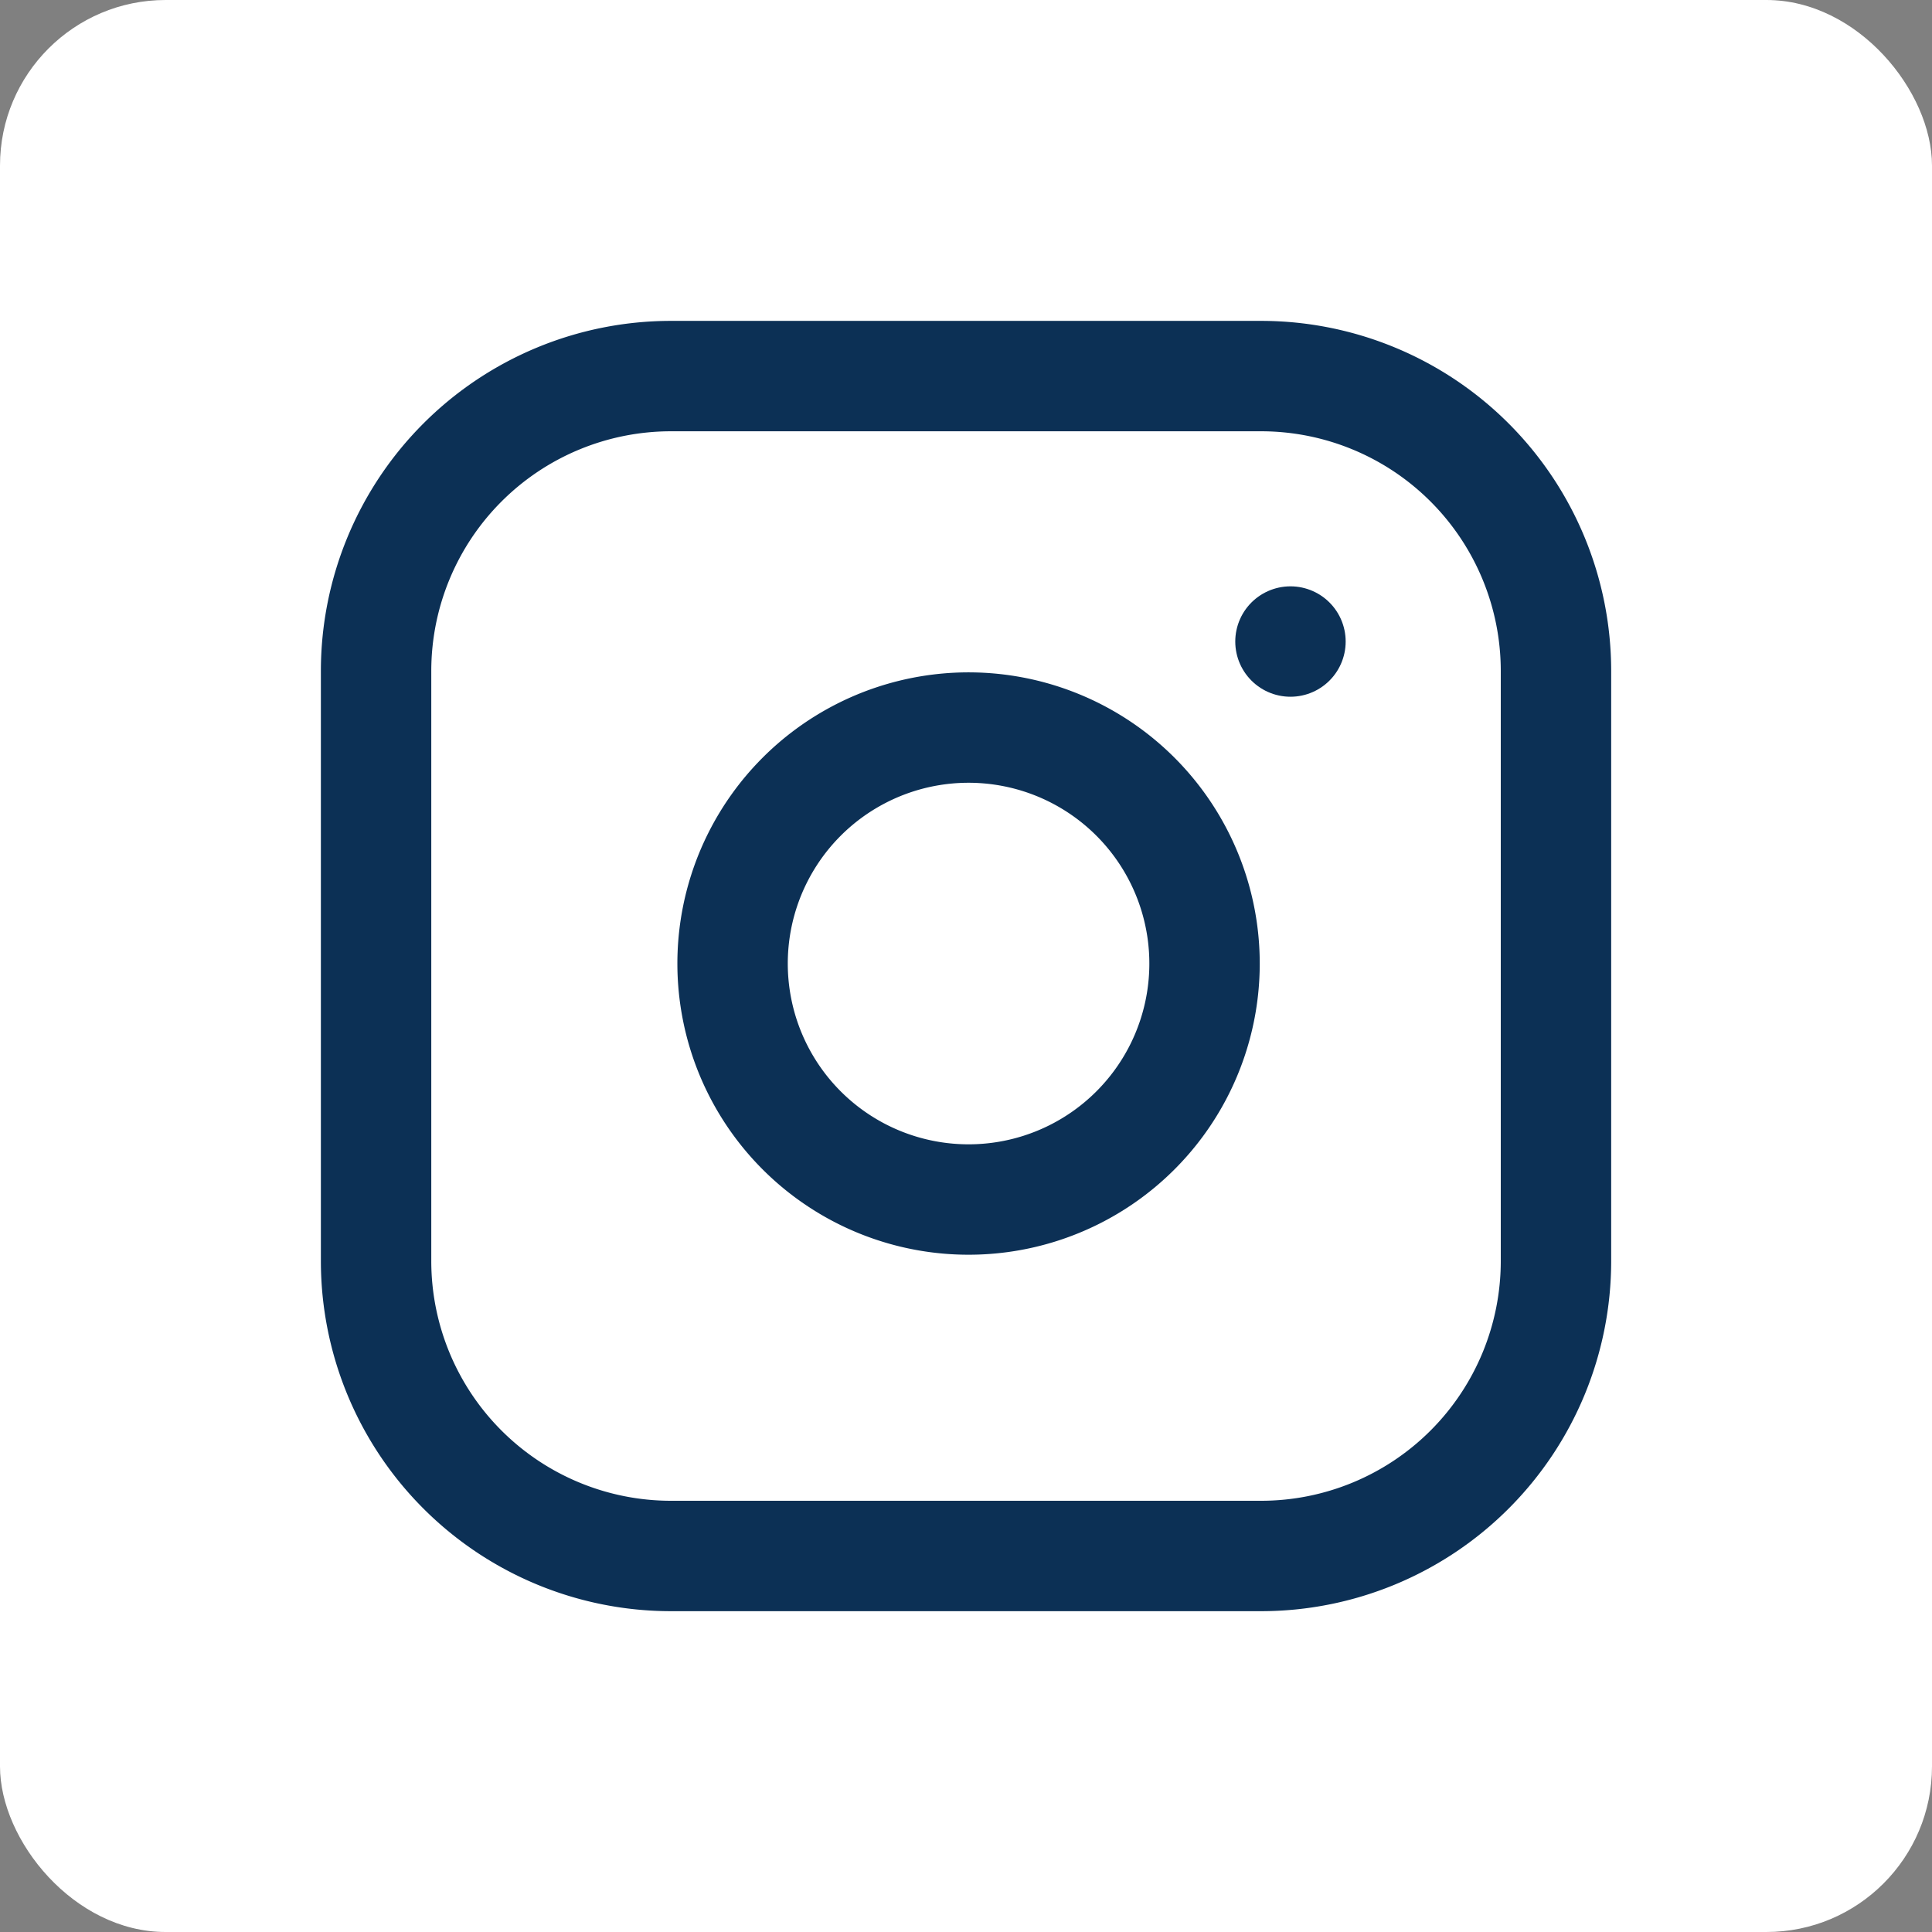<svg xmlns="http://www.w3.org/2000/svg" width="35" height="35" viewBox="0 0 35 35">
  <rect x="0" y="0" width="35" height="35" fill="#808080" stroke="none"/>
  <g id="Group_100" data-name="Group 100" transform="translate(-2490 -5863)">
    <g id="Group_91" data-name="Group 91" transform="translate(104)">
      <g id="Group_86" data-name="Group 86" transform="translate(29 -8)">
        <rect id="Rectangle_503" data-name="Rectangle 503" width="35" height="35" rx="3" transform="translate(2357 5871)" fill="#fff"/>
      </g>
    </g>
    <g id="Icon_feather-instagram" data-name="Icon feather-instagram" transform="translate(2496.813 5869.813)">
      <path id="Path_5" data-name="Path 5" d="M8.344,3H19.031a5.344,5.344,0,0,1,5.344,5.344V19.031a5.344,5.344,0,0,1-5.344,5.344H8.344A5.344,5.344,0,0,1,3,19.031V8.344A5.344,5.344,0,0,1,8.344,3Z" transform="translate(-3 -3)" fill="none" stroke="#0c3055" stroke-linecap="round" stroke-linejoin="round" stroke-width="2"/>
      <path id="Path_6" data-name="Path 6" d="M20.568,15.583a4.275,4.275,0,1,1-3.6-3.6,4.275,4.275,0,0,1,3.6,3.6Z" transform="translate(-5.606 -5.569)" fill="none" stroke="#0c3055" stroke-linecap="round" stroke-linejoin="round" stroke-width="2"/>
      <path id="Path_7" data-name="Path 7" d="M26.25,9.75h0" transform="translate(-9.685 -4.941)" fill="none" stroke="#0c3055" stroke-linecap="round" stroke-linejoin="round" stroke-width="2"/>
    </g>
  </g>
</svg>
